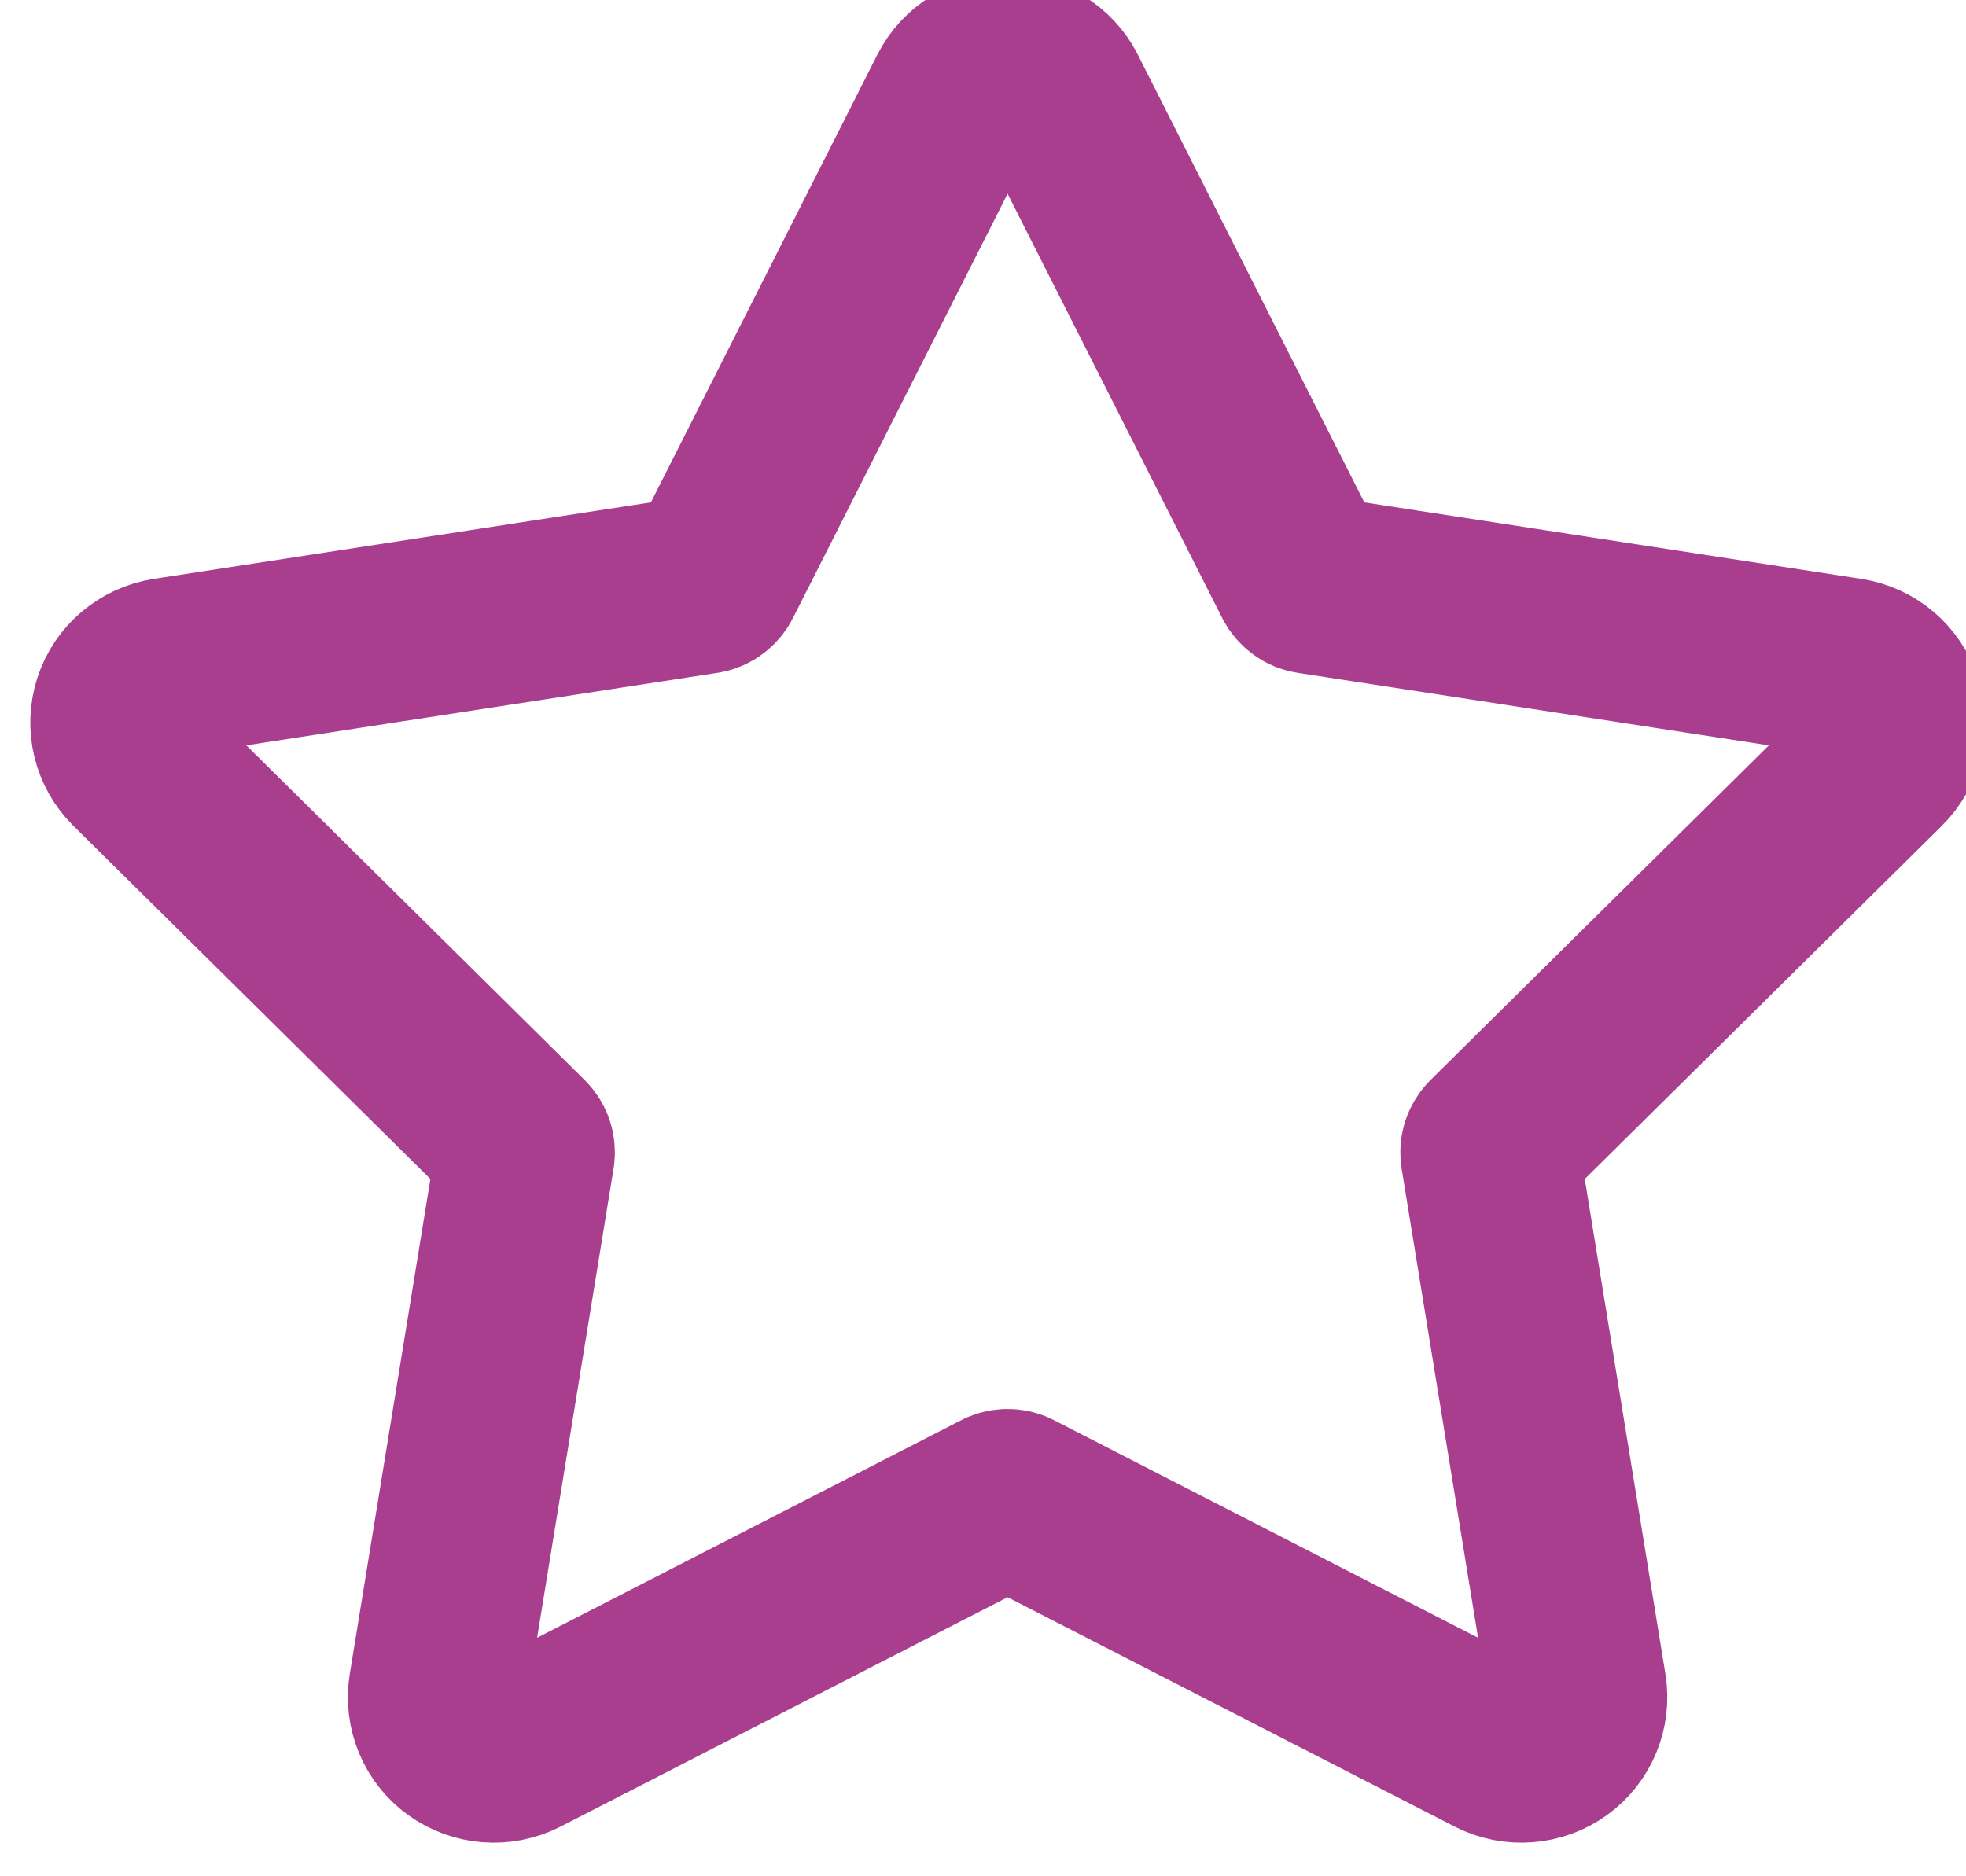 <?xml version="1.0" encoding="UTF-8" standalone="no"?>
<!DOCTYPE svg PUBLIC "-//W3C//DTD SVG 1.1//EN" "http://www.w3.org/Graphics/SVG/1.1/DTD/svg11.dtd">
<svg width="100%" height="100%" viewBox="0 0 44 42" version="1.1" xmlns="http://www.w3.org/2000/svg" xmlns:xlink="http://www.w3.org/1999/xlink" xml:space="preserve" xmlns:serif="http://www.serif.com/" style="fill-rule:evenodd;clip-rule:evenodd;stroke-linecap:round;stroke-linejoin:round;stroke-miterlimit:1.5;">
    <g transform="matrix(1,0,0,1,-6525.5,-776.08)">
        <g transform="matrix(1.726,0,0,4.91,4660.1,0)">
            <g transform="matrix(0.328,0,0,0.115,931.595,42.388)">
                <path d="M492.633,1009.61C493.011,1008.86 493.779,1008.39 494.619,1008.39C495.458,1008.39 496.226,1008.86 496.604,1009.61L506.264,1028.76C506.3,1028.83 506.352,1028.89 506.417,1028.94C506.482,1028.99 506.557,1029.02 506.636,1029.03L527.829,1032.3C528.659,1032.43 529.346,1033.01 529.605,1033.81C529.865,1034.61 529.652,1035.49 529.056,1036.08L513.833,1051.18C513.776,1051.24 513.734,1051.31 513.709,1051.38C513.684,1051.46 513.678,1051.54 513.691,1051.62L517.129,1072.78C517.264,1073.61 516.921,1074.45 516.241,1074.94C515.562,1075.43 514.663,1075.5 513.917,1075.12L494.849,1065.31C494.777,1065.27 494.699,1065.25 494.619,1065.25C494.539,1065.25 494.46,1065.27 494.389,1065.31L475.321,1075.12C474.574,1075.5 473.675,1075.43 472.996,1074.94C472.317,1074.45 471.973,1073.61 472.108,1072.78L475.546,1051.62C475.559,1051.54 475.553,1051.46 475.528,1051.38C475.504,1051.31 475.461,1051.24 475.404,1051.18L460.181,1036.08C459.585,1035.49 459.373,1034.61 459.632,1033.81C459.892,1033.01 460.578,1032.43 461.408,1032.3L482.601,1029.03C482.68,1029.02 482.755,1028.99 482.82,1028.94C482.885,1028.89 482.937,1028.83 482.973,1028.76L492.633,1009.61Z" style="fill:none;stroke:rgb(169,62,143);stroke-width:7.08px;"/>
            </g>
        </g>
    </g>
</svg>
